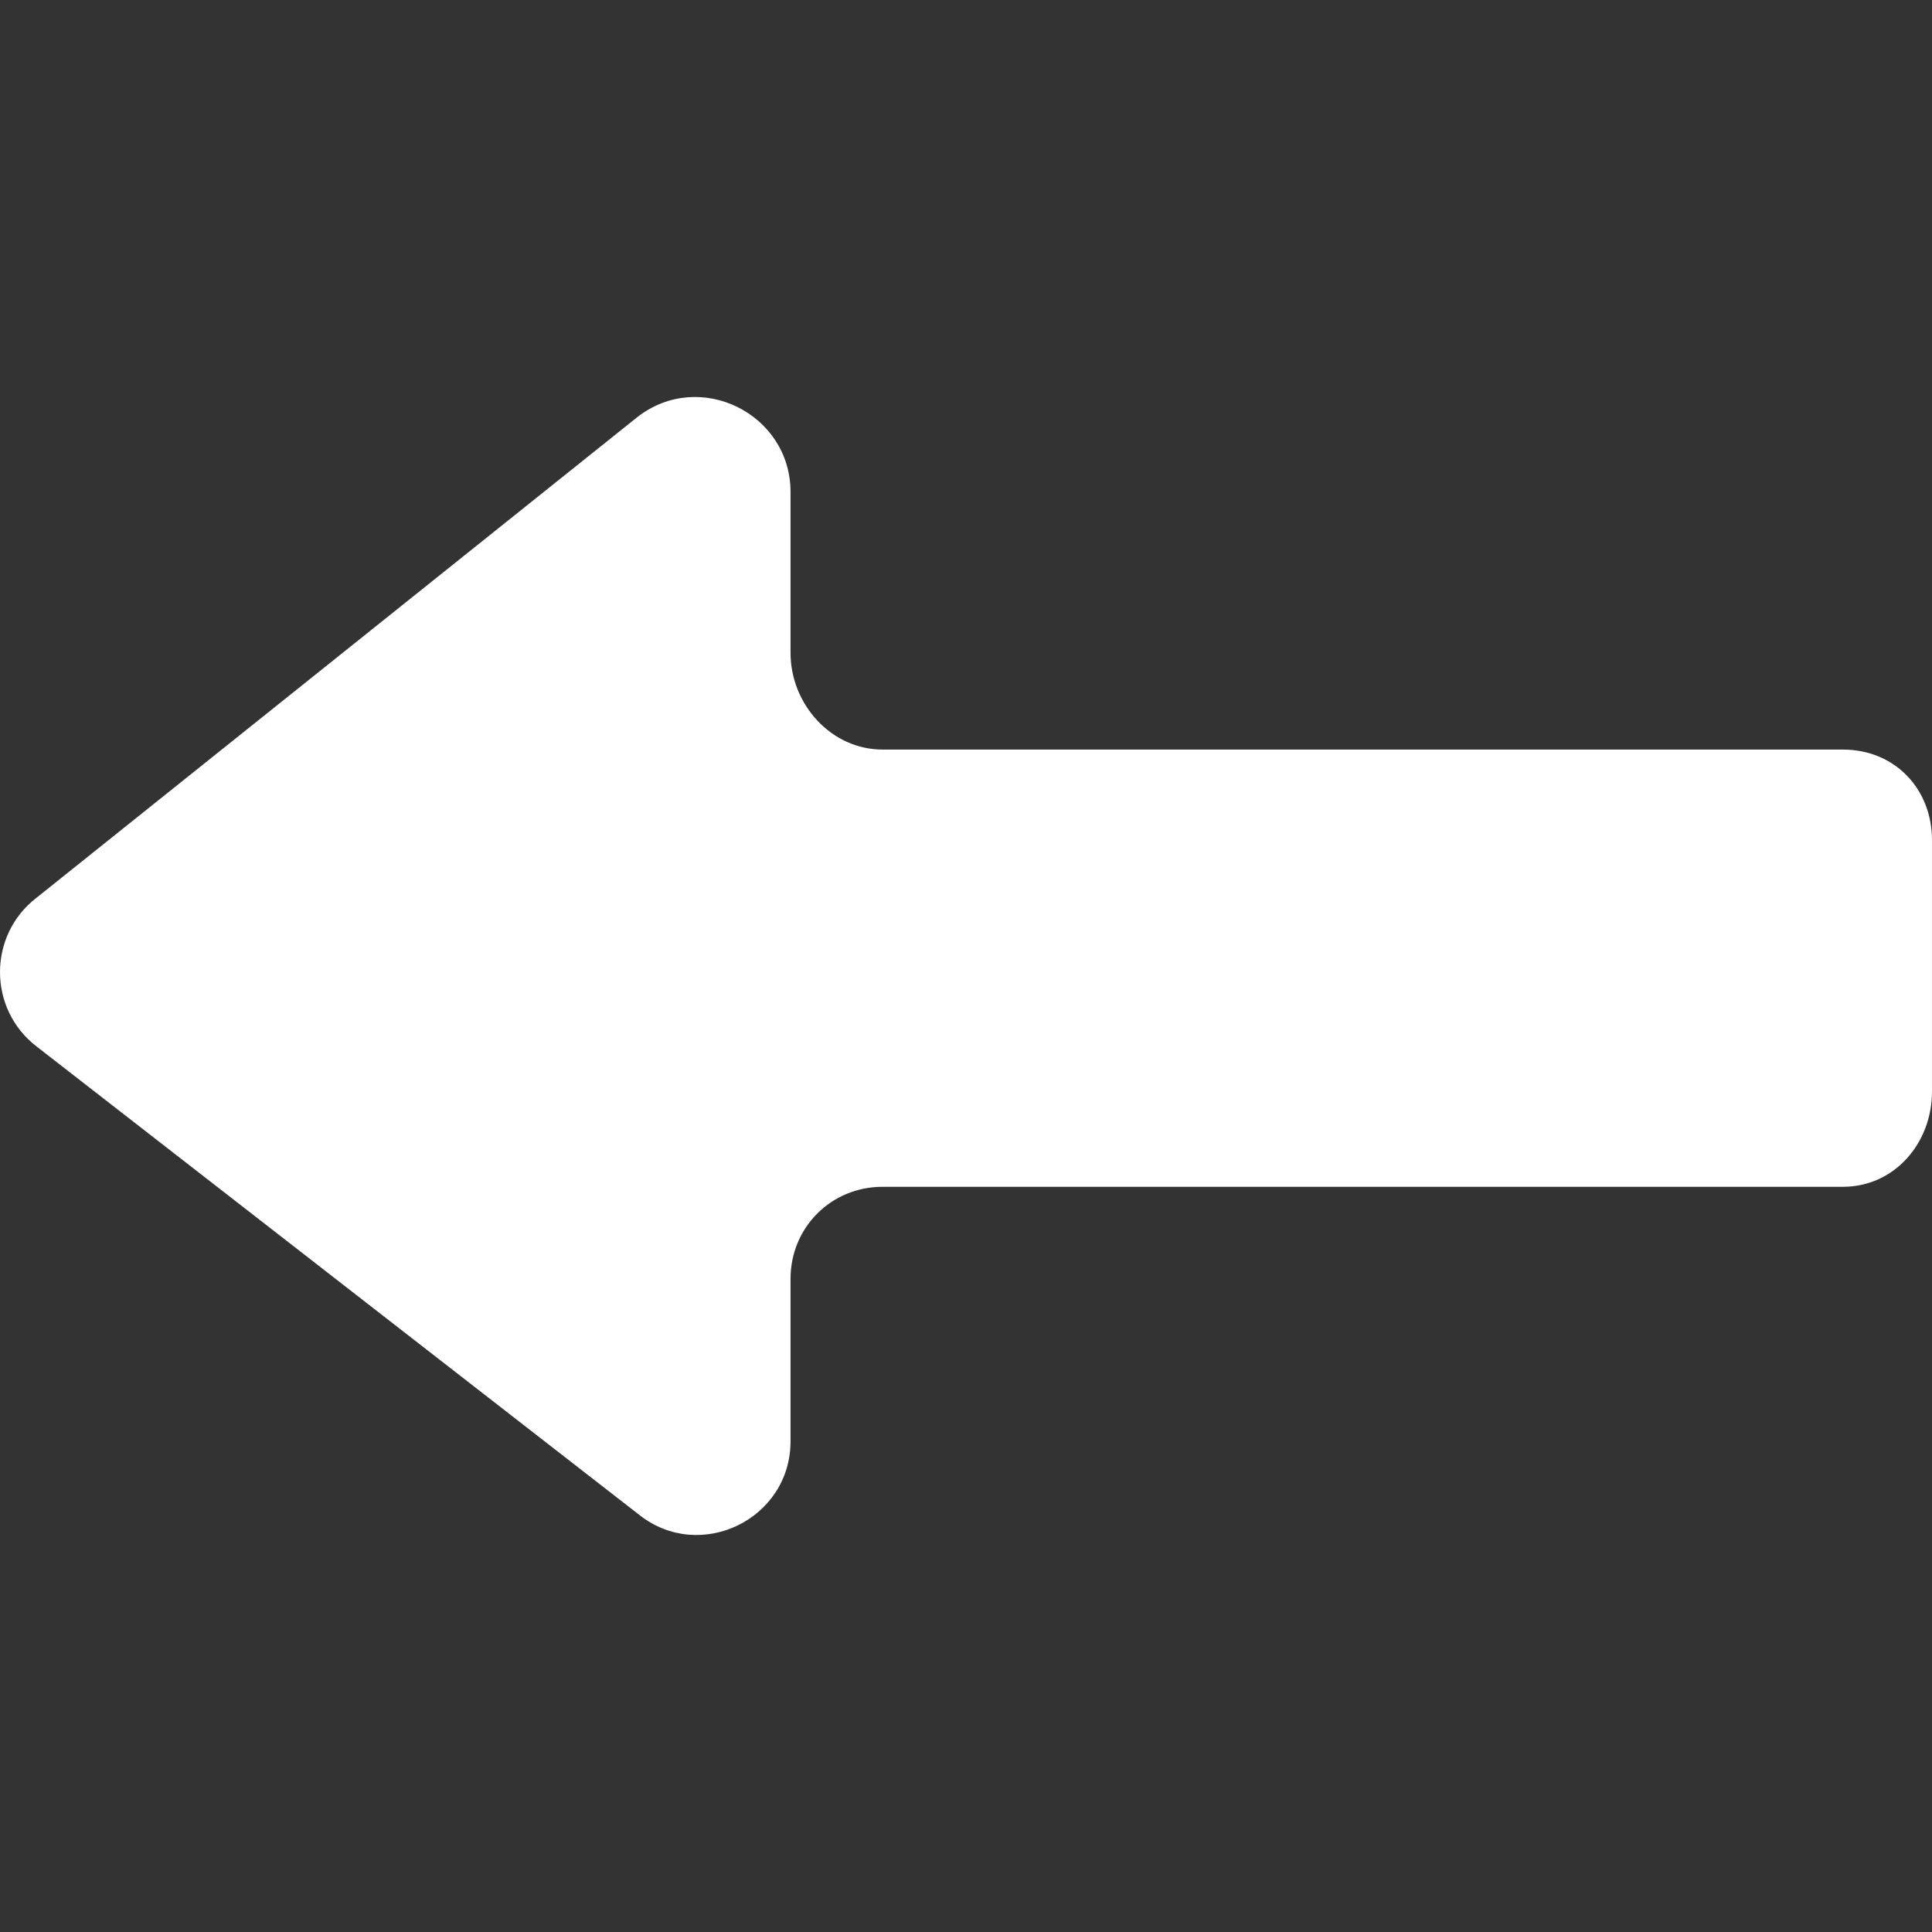 <?xml version="1.0" encoding="iso-8859-1"?>
<!-- Generator: Adobe Illustrator 16.0.0, SVG Export Plug-In . SVG Version: 6.00 Build 0)  -->
<!DOCTYPE svg PUBLIC "-//W3C//DTD SVG 1.1//EN" "http://www.w3.org/Graphics/SVG/1.1/DTD/svg11.dtd">
<svg version="1.1" id="Capa_1" xmlns="http://www.w3.org/2000/svg" xmlns:xlink="http://www.w3.org/1999/xlink" x="0px" y="0px"
	 width="123.725px" height="123.725px" viewBox="0 0 123.725 123.725" style="enable-background:new 0 0 123.725 123.725;"
	 xml:space="preserve" fill="#ffffff">
<rect x="0" y="0" width="123.725" height="123.725" fill="#333333" stroke="none"/>
<g>
	<path d="M2.325,67.002l38.6,30c3.9,3.101,9.7,0.3,9.7-4.7V81.902c0-3.3,2.6-5.9,5.899-5.9h61.5c3.301,0,5.7-2.8,5.7-6.1v-16.1
		c0-3.3-2.399-5.8-5.7-5.8h-61.5c-3.3,0-5.899-2.9-5.899-6.2v-10.3c0-5-5.8-7.9-9.8-4.8l-38.5,30.8
		C-0.775,59.902-0.775,64.603,2.325,67.002z"/>
</g>
<g>
</g>
<g>
</g>
<g>
</g>
<g>
</g>
<g>
</g>
<g>
</g>
<g>
</g>
<g>
</g>
<g>
</g>
<g>
</g>
<g>
</g>
<g>
</g>
<g>
</g>
<g>
</g>
<g>
</g>
</svg>
